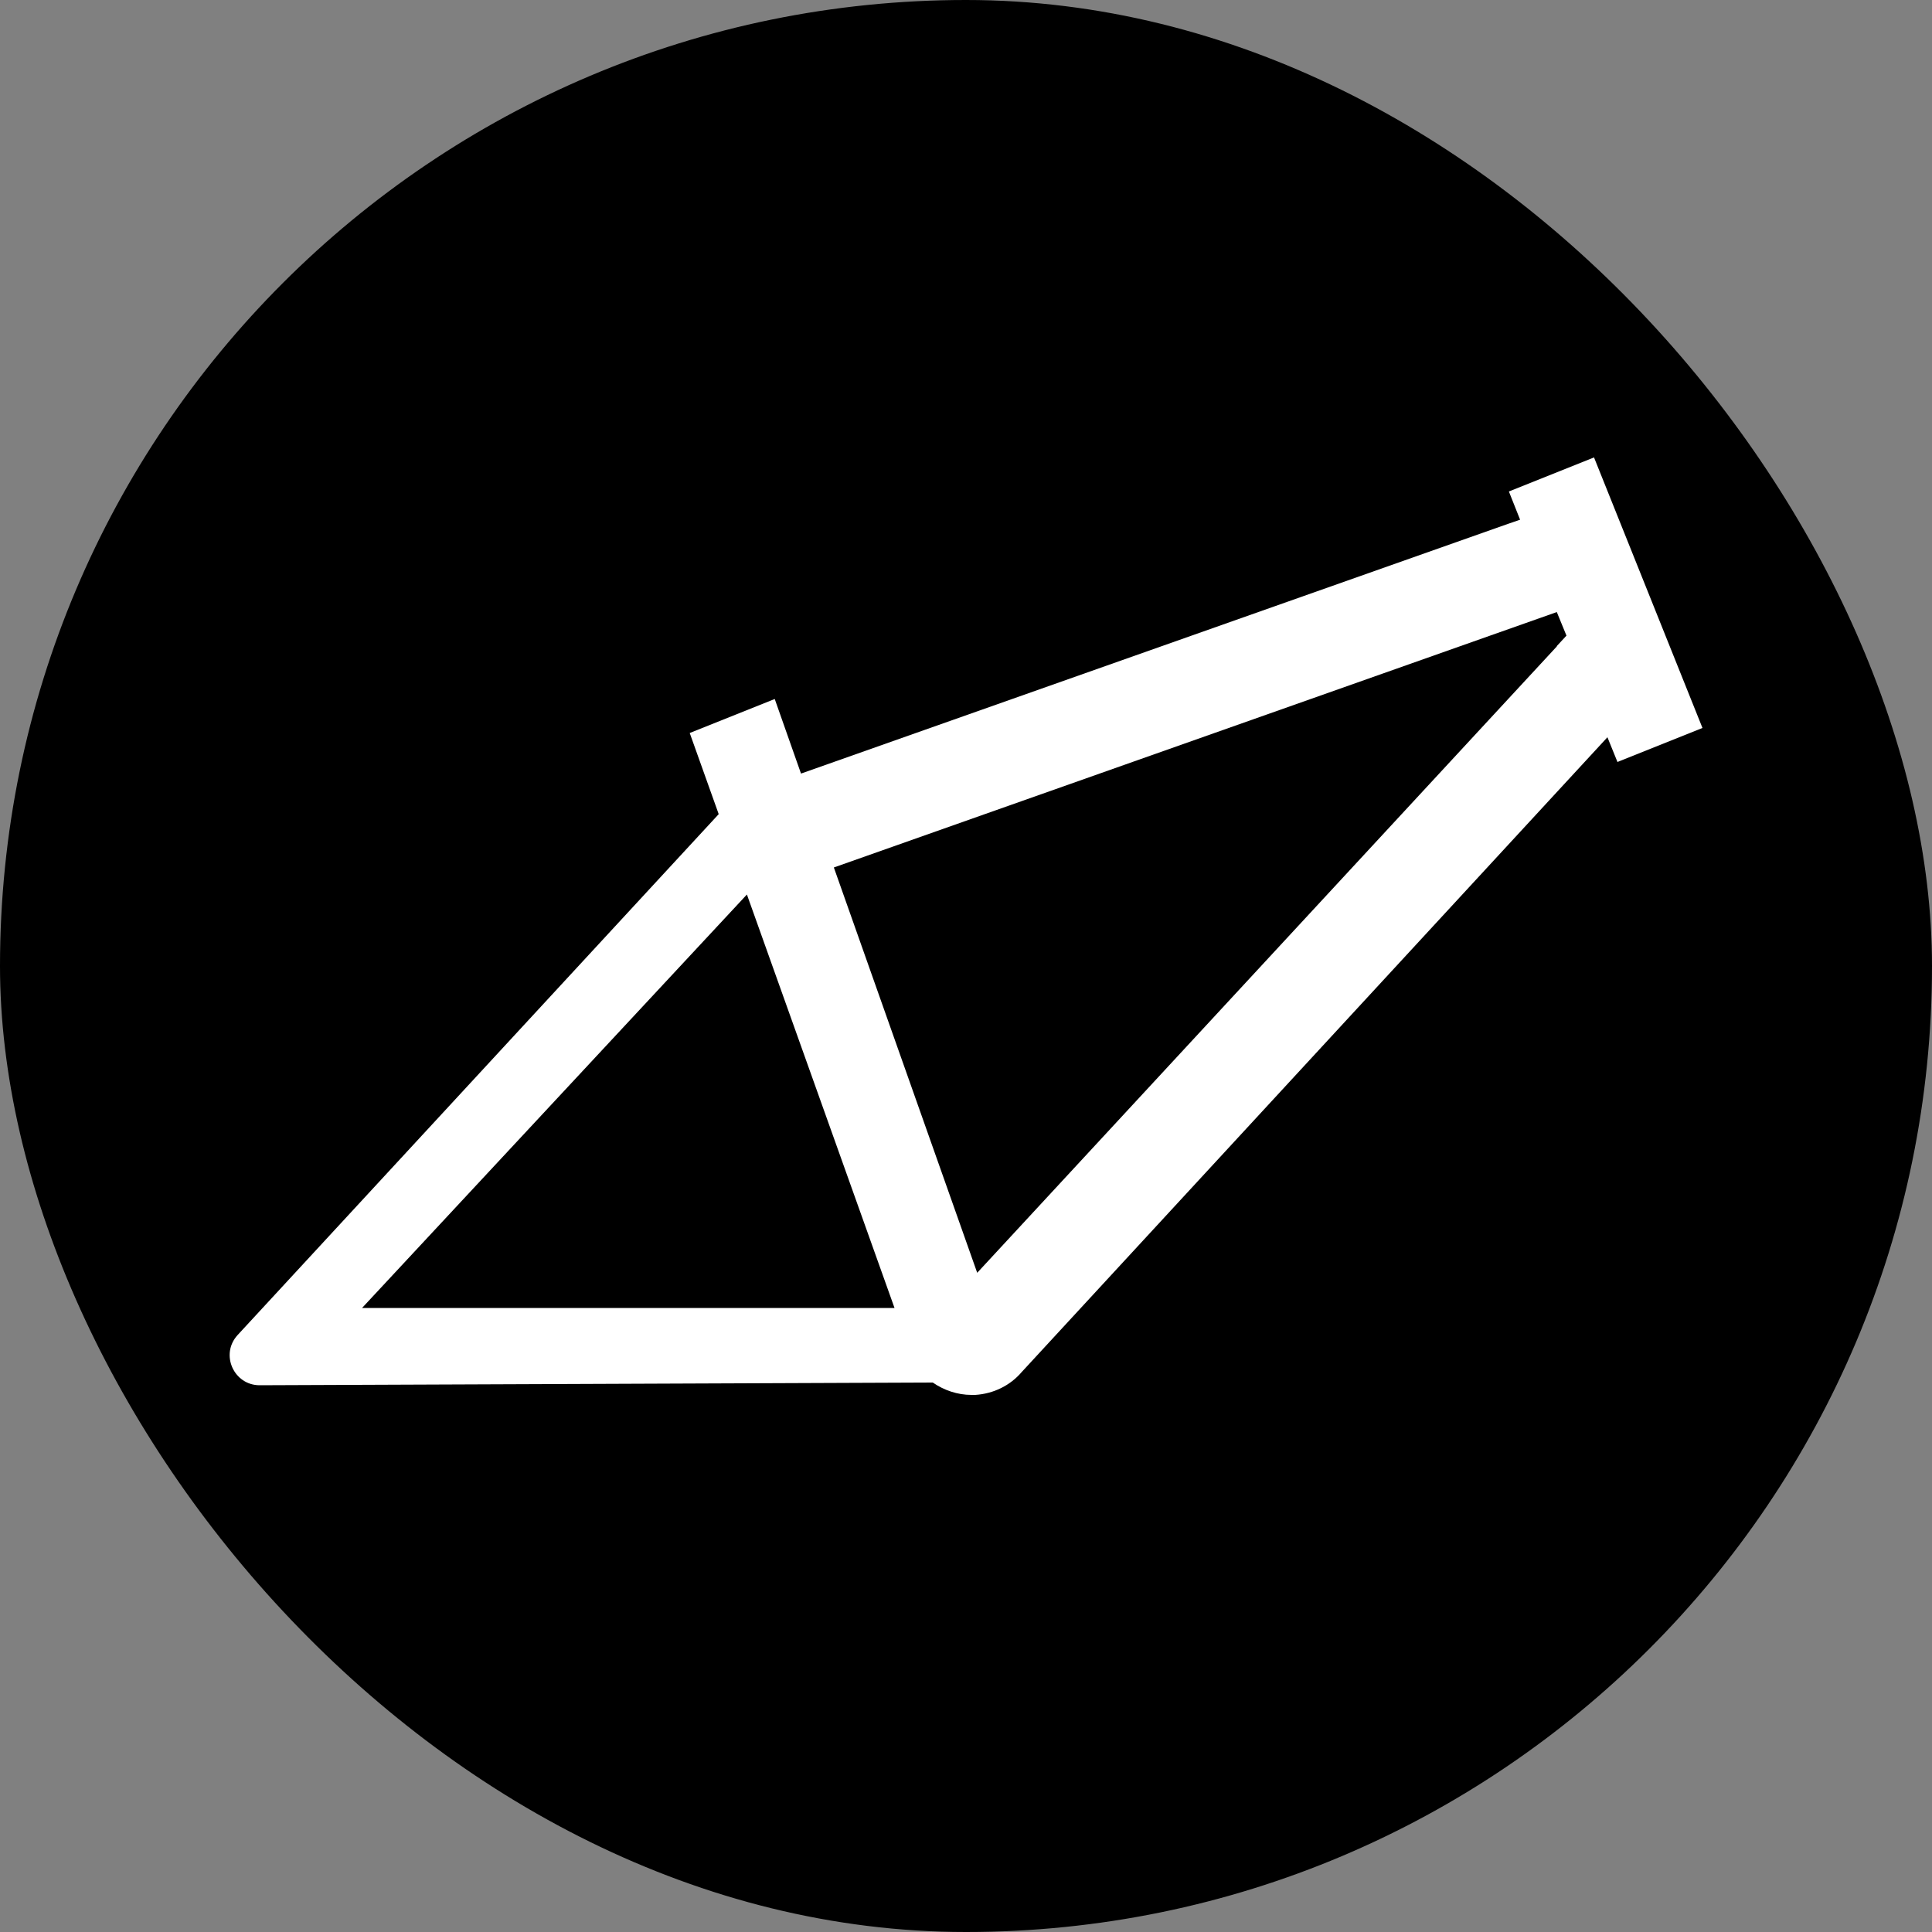 <?xml version="1.0" encoding="UTF-8"?>
<svg id="Layer_1" data-name="Layer 1" xmlns="http://www.w3.org/2000/svg" viewBox="0 0 50 50">
  <rect x="0" y="0" width="50" height="50" fill="#808080" stroke="none"/>
  <defs>
    <style>
      .cls-1 {
        fill: #fff;
      }
    </style>
  </defs>
  <rect x="0" y="0" width="50" height="50" rx="25" ry="25"/>
  <path class="cls-1" d="M41.25,11.84l-2.2.88.29.73-.32.11h0s-18.29,6.46-18.29,6.46l-.68-1.93-2.2.88.75,2.1-12.45,13.48c-.46.5-.1,1.3.57,1.3l17.42-.07c.29.2.64.32,1,.32.03,0,.07,0,.1,0,.47-.03.9-.24,1.2-.59l15.16-16.43.26.64,2.2-.88-2.81-7.01ZM19.33,23.15l3.82,10.7h-13.78l9.96-10.7ZM40.29,16.73l-15,16.21-3.71-10.49,18.71-6.61.25.61-.25.27h0Z"/>
</svg>